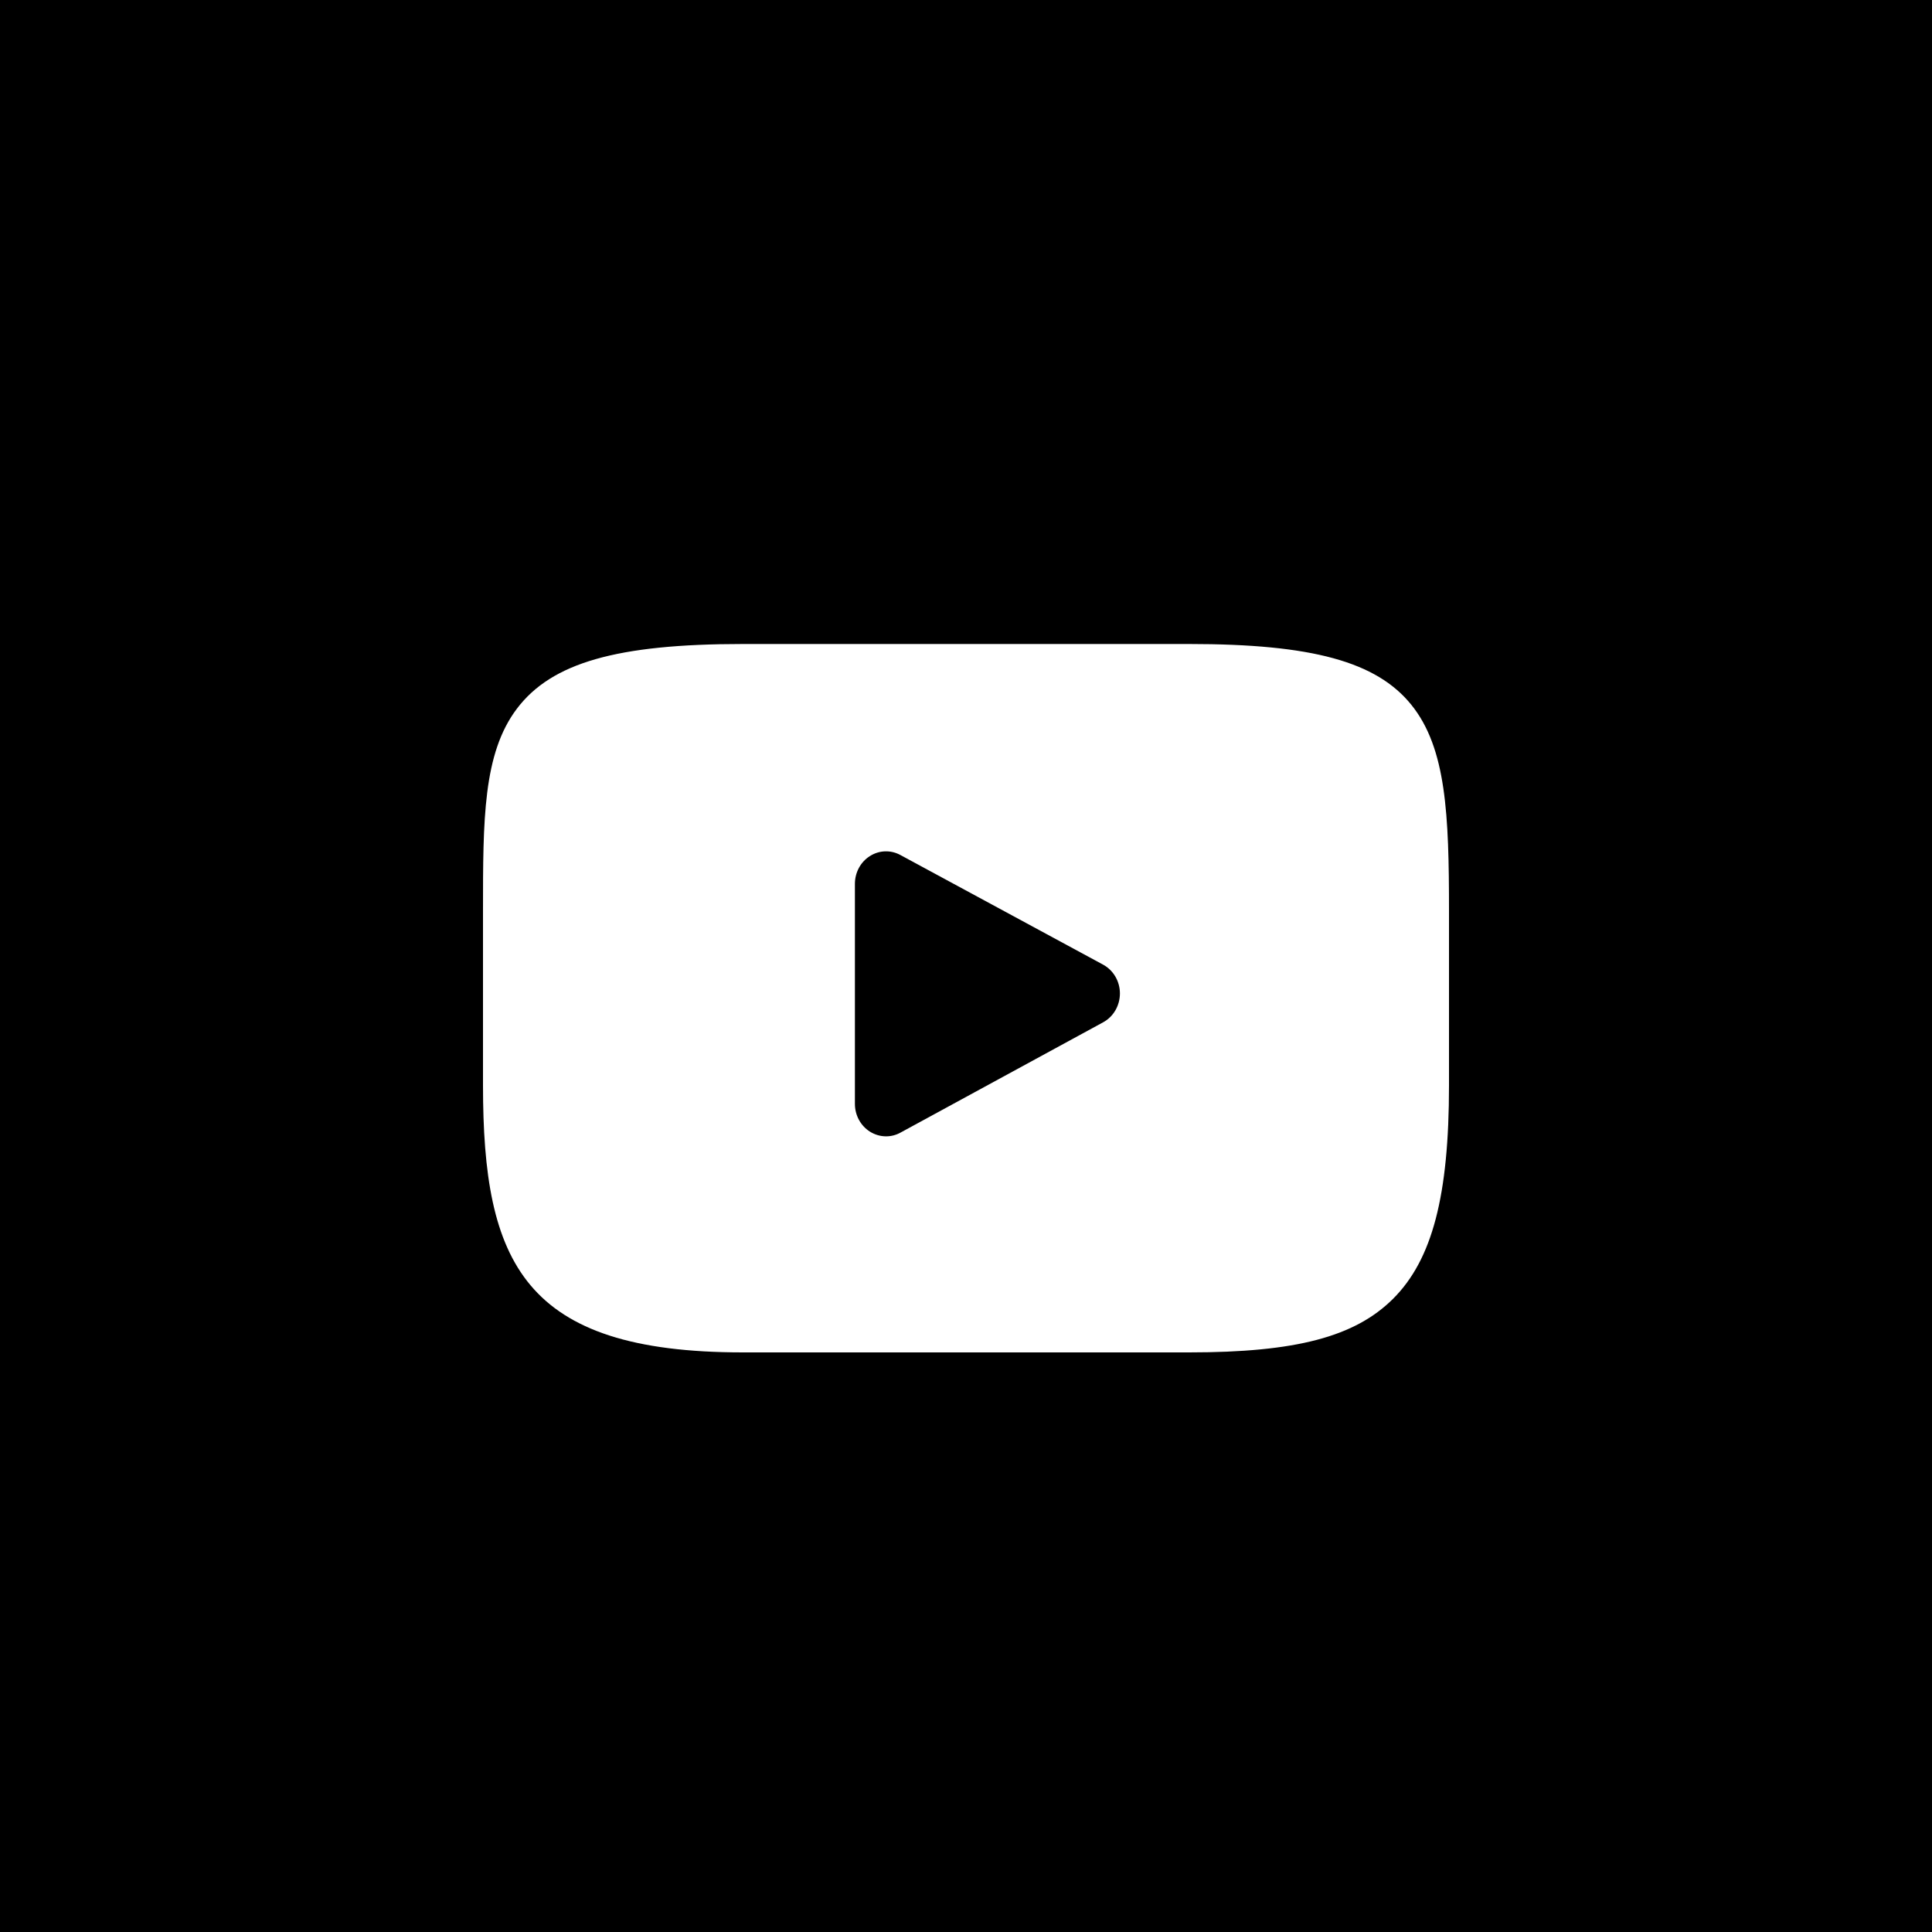 <?xml version="1.0" encoding="UTF-8"?> <svg xmlns="http://www.w3.org/2000/svg" width="30" height="30" viewBox="0 0 30 30" fill="none"> <path d="M13.983 17.587L17.13 15.874C17.29 15.787 17.39 15.614 17.39 15.426C17.39 15.238 17.289 15.066 17.129 14.979L13.982 13.277C13.832 13.195 13.652 13.201 13.508 13.293C13.363 13.384 13.275 13.548 13.275 13.724V17.141C13.275 17.317 13.363 17.48 13.508 17.572C13.585 17.62 13.672 17.645 13.759 17.645C13.836 17.645 13.913 17.626 13.983 17.587Z" fill="black"></path> <path fill-rule="evenodd" clip-rule="evenodd" d="M30 0H0V30H30V0ZM18.465 10C20.374 10 21.374 10.274 21.915 10.944C22.459 11.618 22.5 12.65 22.5 14.147V16.853C22.5 18.569 22.24 19.56 21.632 20.167C21.038 20.759 20.121 21 18.465 21H11.535C8.124 21 7.5 19.604 7.5 16.853V14.147C7.5 12.727 7.5 11.701 8.026 11.005C8.565 10.291 9.582 10 11.535 10H18.465Z" fill="black"></path> </svg> 